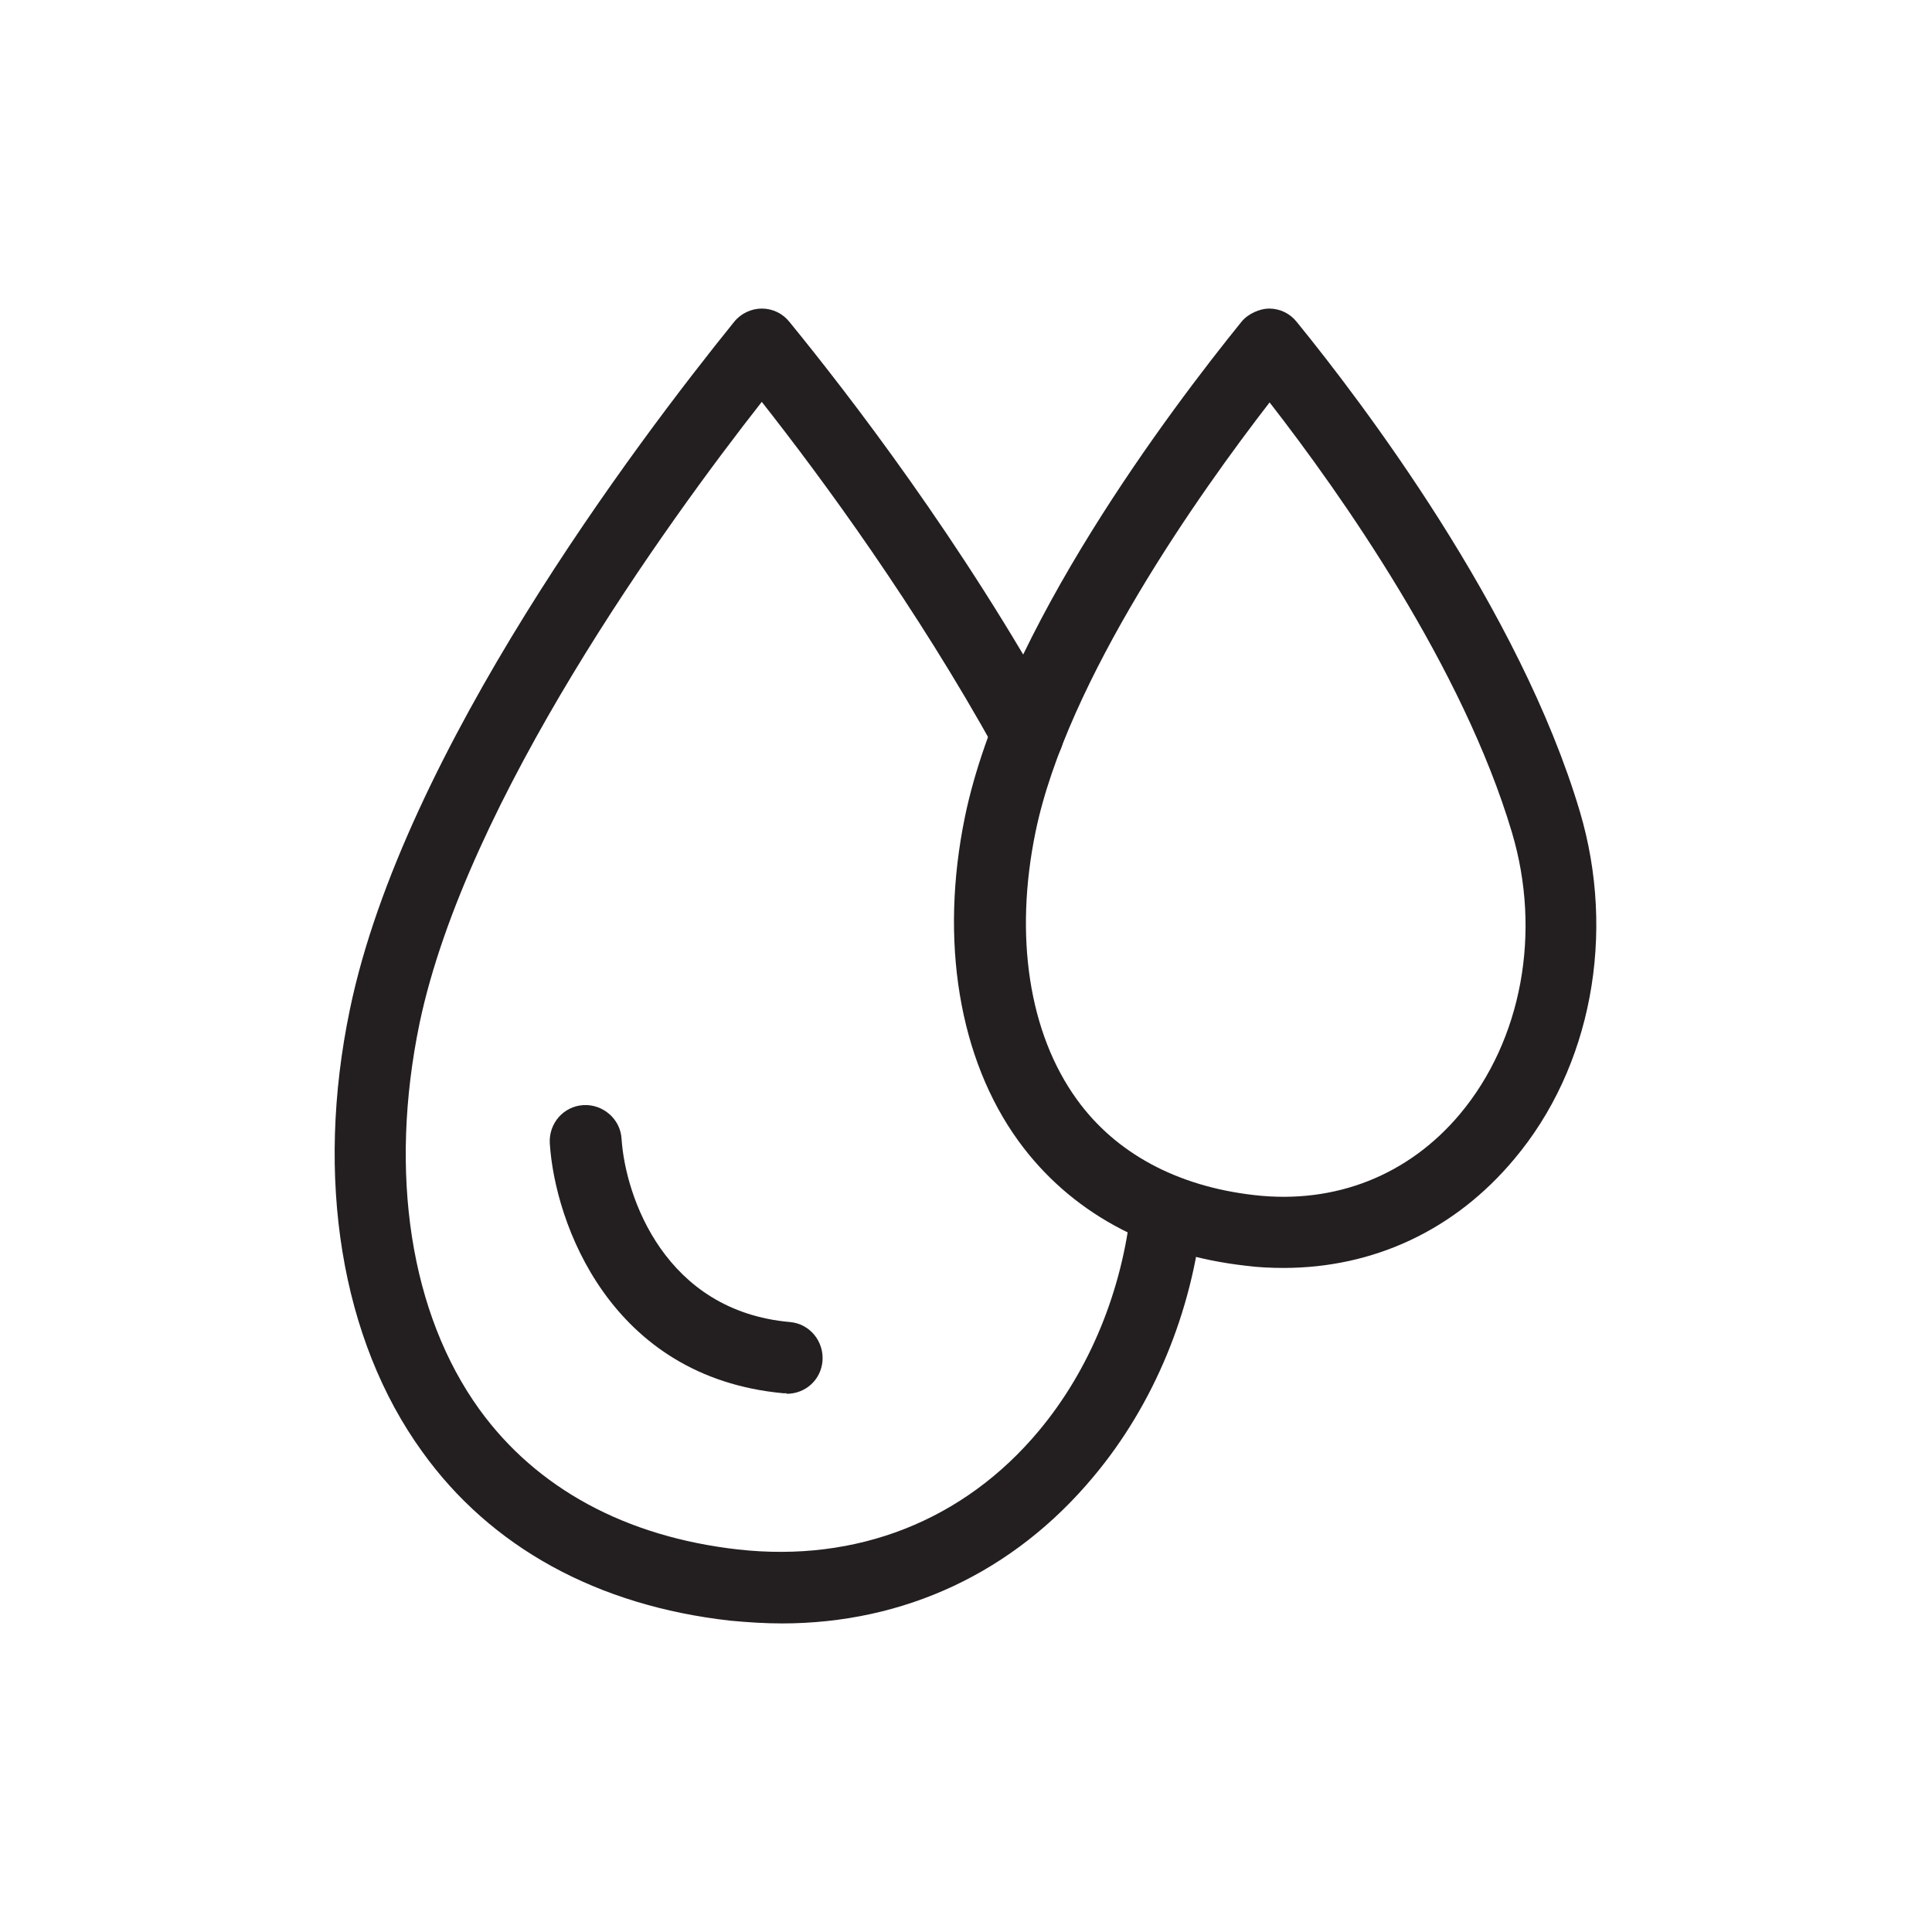 <svg viewBox="0 0 35 35" xmlns="http://www.w3.org/2000/svg" id="Layer_1"><defs><style>.cls-1{fill:#231f20;}</style></defs><path d="M14.17,29.41c-.31,0-.62-.02-.94-.05-2.41-.27-4.34-1.33-5.58-3.06-1.47-2.03-1.95-4.96-1.31-8.02.97-4.67,5.19-10.26,6.96-12.45.12-.15.31-.24.5-.24,0,0,0,0,0,0,.2,0,.38.09.5.24,1.07,1.31,3.14,3.99,4.89,7.17.17.31.06.71-.26.88-.31.17-.71.06-.88-.26-1.46-2.64-3.14-4.93-4.25-6.34-1.71,2.18-5.35,7.21-6.2,11.26-.56,2.71-.17,5.26,1.09,7,1.03,1.42,2.64,2.3,4.68,2.53,2.15.24,4.09-.52,5.45-2.15.92-1.1,1.51-2.54,1.67-4.05.04-.36.36-.62.71-.58.36.04.62.36.58.71-.18,1.76-.88,3.45-1.97,4.75-1.45,1.74-3.43,2.66-5.65,2.66Z" class="cls-1"></path><path d="M23.26,22.97c-.23,0-.46-.01-.69-.04-1.77-.2-3.19-.98-4.12-2.26-1.08-1.49-1.43-3.63-.97-5.87.7-3.39,3.74-7.4,5.01-8.97.12-.15.34-.24.5-.24.2,0,.38.09.5.24,1.18,1.45,4.04,5.21,5.13,8.87.66,2.22.21,4.64-1.19,6.3-1.07,1.28-2.54,1.97-4.18,1.97ZM23,7.29c-1.26,1.63-3.67,5.02-4.24,7.78-.39,1.89-.12,3.65.75,4.85.7.97,1.81,1.57,3.21,1.73,1.47.17,2.8-.36,3.73-1.47,1.12-1.34,1.48-3.29.94-5.1-.89-2.99-3.09-6.12-4.39-7.79Z" class="cls-1"></path><path d="M14.25,25.24s-.04,0-.06,0c-3.14-.29-4.14-3.09-4.23-4.53-.02-.36.25-.67.61-.69.35-.02.67.25.69.61.07,1.06.79,3.12,3.05,3.32.36.03.62.35.59.71-.03.34-.31.59-.65.59Z" class="cls-1"></path></svg>